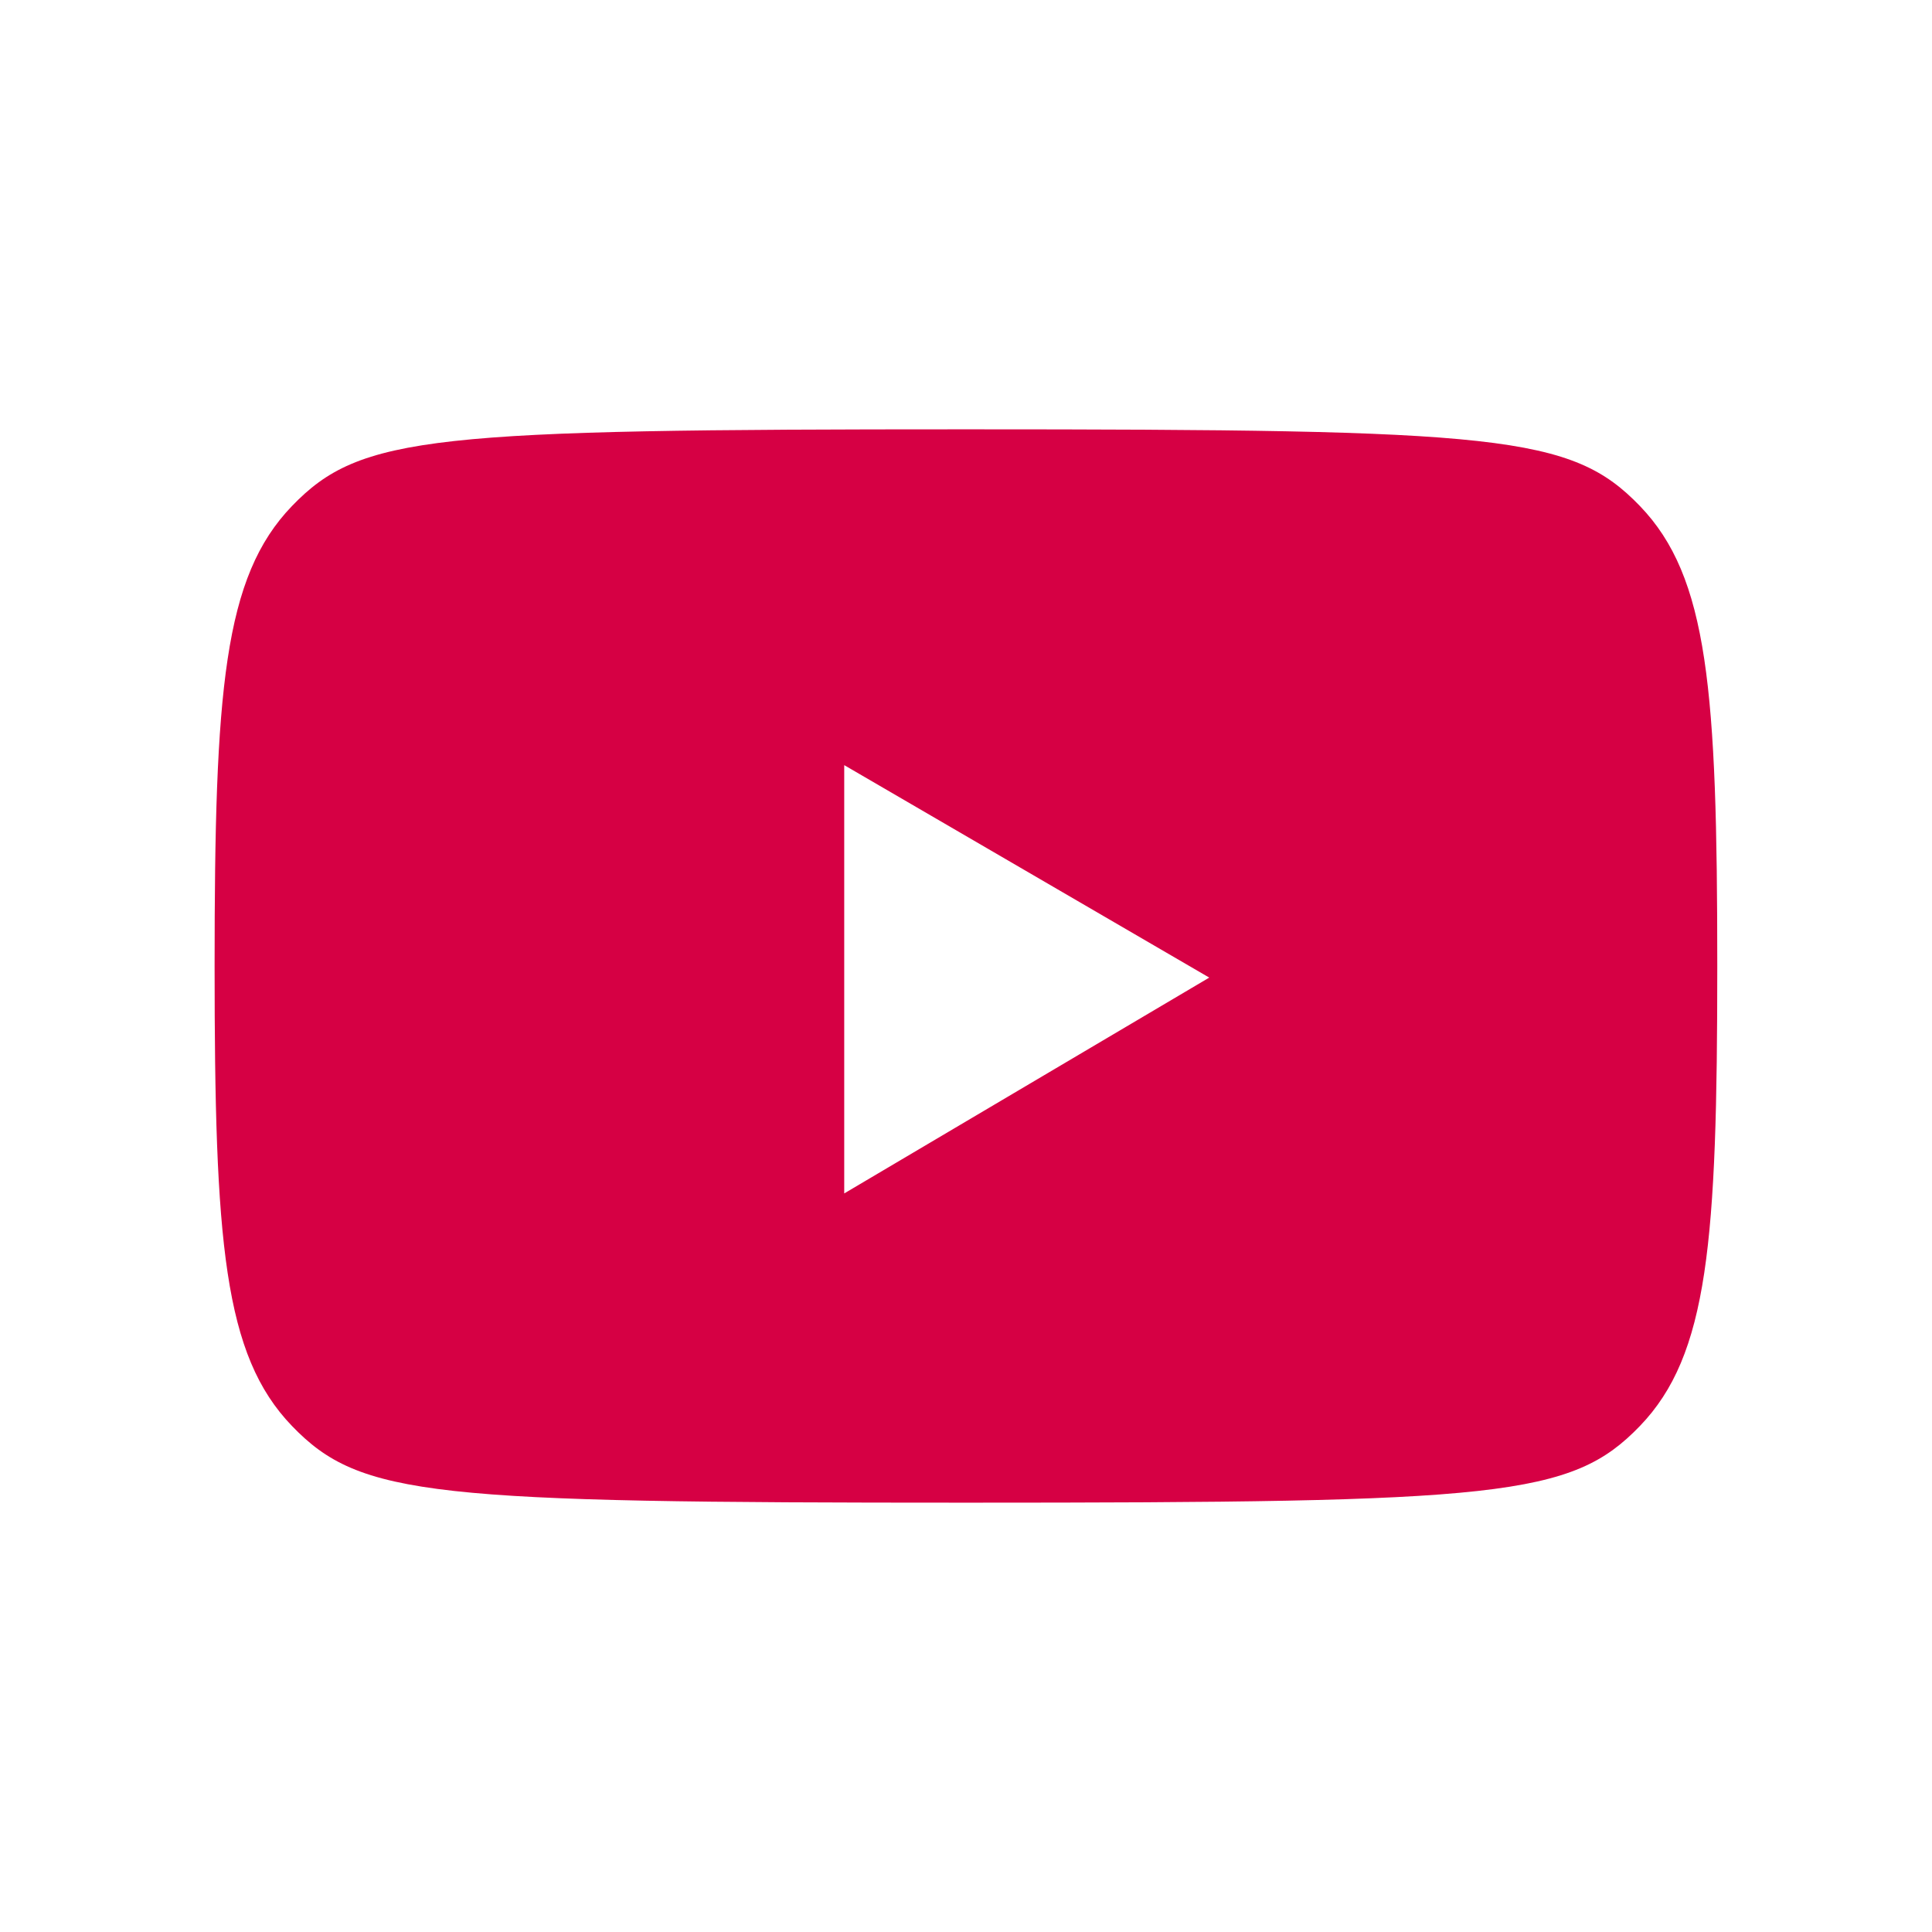<?xml version="1.0" encoding="UTF-8"?> <svg xmlns="http://www.w3.org/2000/svg" width="64" height="64" viewBox="0 0 64 64" fill="none"> <path d="M54.323 16.761C56.59 19.114 56.887 22.852 56.887 32C56.887 41.148 56.59 44.886 54.323 47.239C52.054 49.592 49.693 49.778 31.998 49.778C14.304 49.778 11.942 49.592 9.674 47.239C7.406 44.886 7.109 41.148 7.109 32C7.109 22.852 7.406 19.114 9.674 16.761C11.941 14.408 14.304 14.222 31.998 14.222C49.693 14.222 52.054 14.408 54.323 16.761ZM27.966 39.534L40.058 32.384L27.966 25.346V39.534Z" fill="#D60044"></path> </svg> 